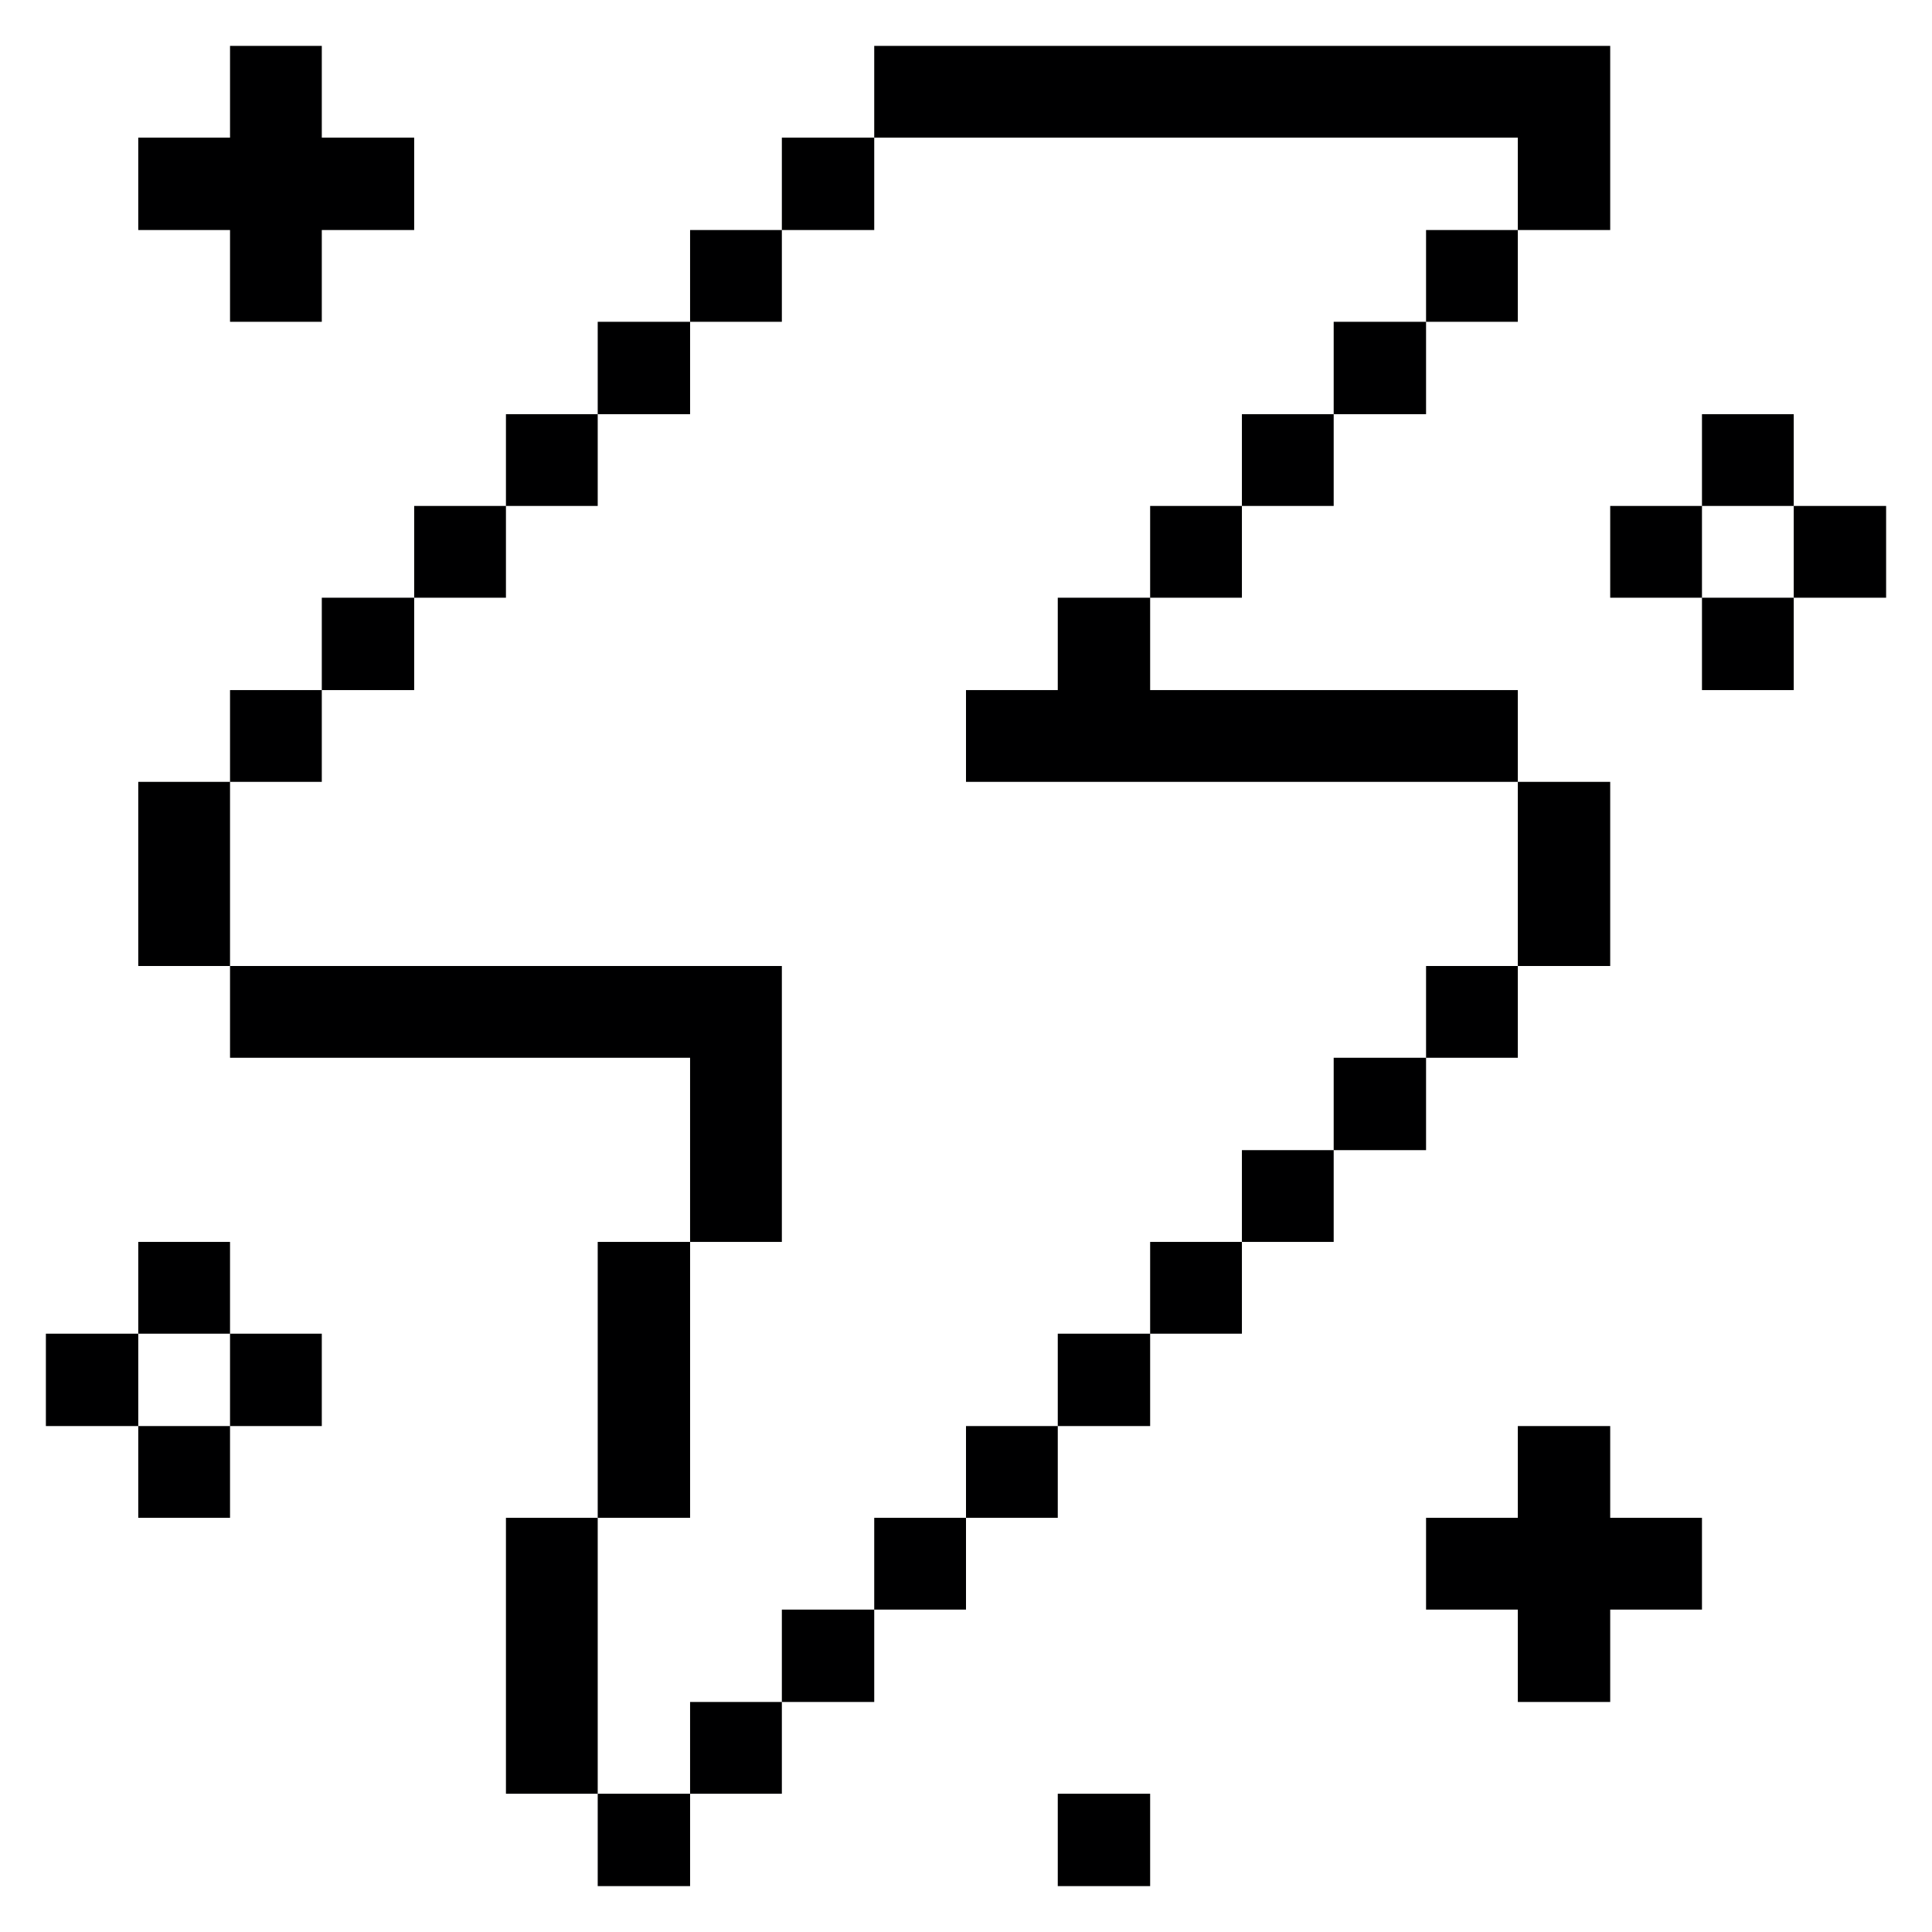 <svg xmlns="http://www.w3.org/2000/svg" width="32" height="32" fill="none"><g fill="#000001" clip-path="url(#a)"><path d="M31.24 8.38h-1.53V9.9h1.53V8.38zM29.71 9.9h-1.52v1.53h1.52V9.9zm0-3.04h-1.52v1.52h1.52V6.86zm-1.52 1.52h-1.52V9.9h1.52V8.38zm-1.52 19.81v-1.53h1.52v-1.52h-1.52v-1.52h-1.53v1.52h-1.52v1.52h1.52v1.53h1.53zm0-15.24h-1.53V16h1.53v-3.05zM25.14 16h-1.52v1.52h1.52V16zm0-12.19h-1.52v1.52h1.52V3.81zm-1.52 13.71h-1.53v1.53h1.53v-1.53zm0-12.19h-1.53v1.53h1.53V5.33zm-1.53 13.72h-1.52v1.52h1.52v-1.52zm0-12.19h-1.52v1.52h1.52V6.86zm-1.52 13.71h-1.52v1.52h1.52v-1.52zm0-12.19h-1.52V9.9h1.52V8.38zm-1.52 21.33h-1.53v1.53h1.53v-1.53zm0-7.62h-1.53v1.53h1.53v-1.53zM17.52 9.9v1.53H16v1.52h9.14v-1.52h-6.09V9.9h-1.53zm0 13.72H16v1.52h1.52v-1.52zm7.62-21.34v1.53h1.53V.76H14.48v1.52h10.66zM16 25.14h-1.52v1.52H16v-1.52zm-1.52 1.52h-1.53v1.53h1.53v-1.53zm0-24.38h-1.53v1.53h1.53V2.28zm-1.53 25.91h-1.52v1.52h1.52v-1.52zm0-12.19H3.81v1.52h7.62v3.05h1.52V16zm0-12.19h-1.52v1.52h1.52V3.81zm-1.52 25.9H9.9v1.53h1.53v-1.53zm0-9.14H9.9v4.57h1.53v-4.57zm0-15.24H9.9v1.53h1.53V5.33zM9.9 25.14H8.38v4.57H9.9v-4.57zm0-18.28H8.38v1.52H9.9V6.86zM8.38 8.38H6.86V9.9h1.52V8.38zM6.86 9.9H5.33v1.53h1.53V9.9zM5.33 22.09H3.81v1.53h1.52v-1.53zm0-10.66H3.81v1.52h1.52v-1.52zM3.81.76v1.52H2.29v1.53h1.52v1.52h1.52V3.81h1.53V2.28H5.33V.76H3.81zm0 22.86H2.29v1.52h1.52v-1.52zm0-3.05H2.29v1.52h1.52v-1.52zm0-7.62H2.29V16h1.52v-3.05zm-1.52 9.14H.76v1.53h1.53v-1.53z"/></g><defs><clipPath id="a"><path fill="#fff" d="M0 0h32v32H0z"/></clipPath></defs></svg>
